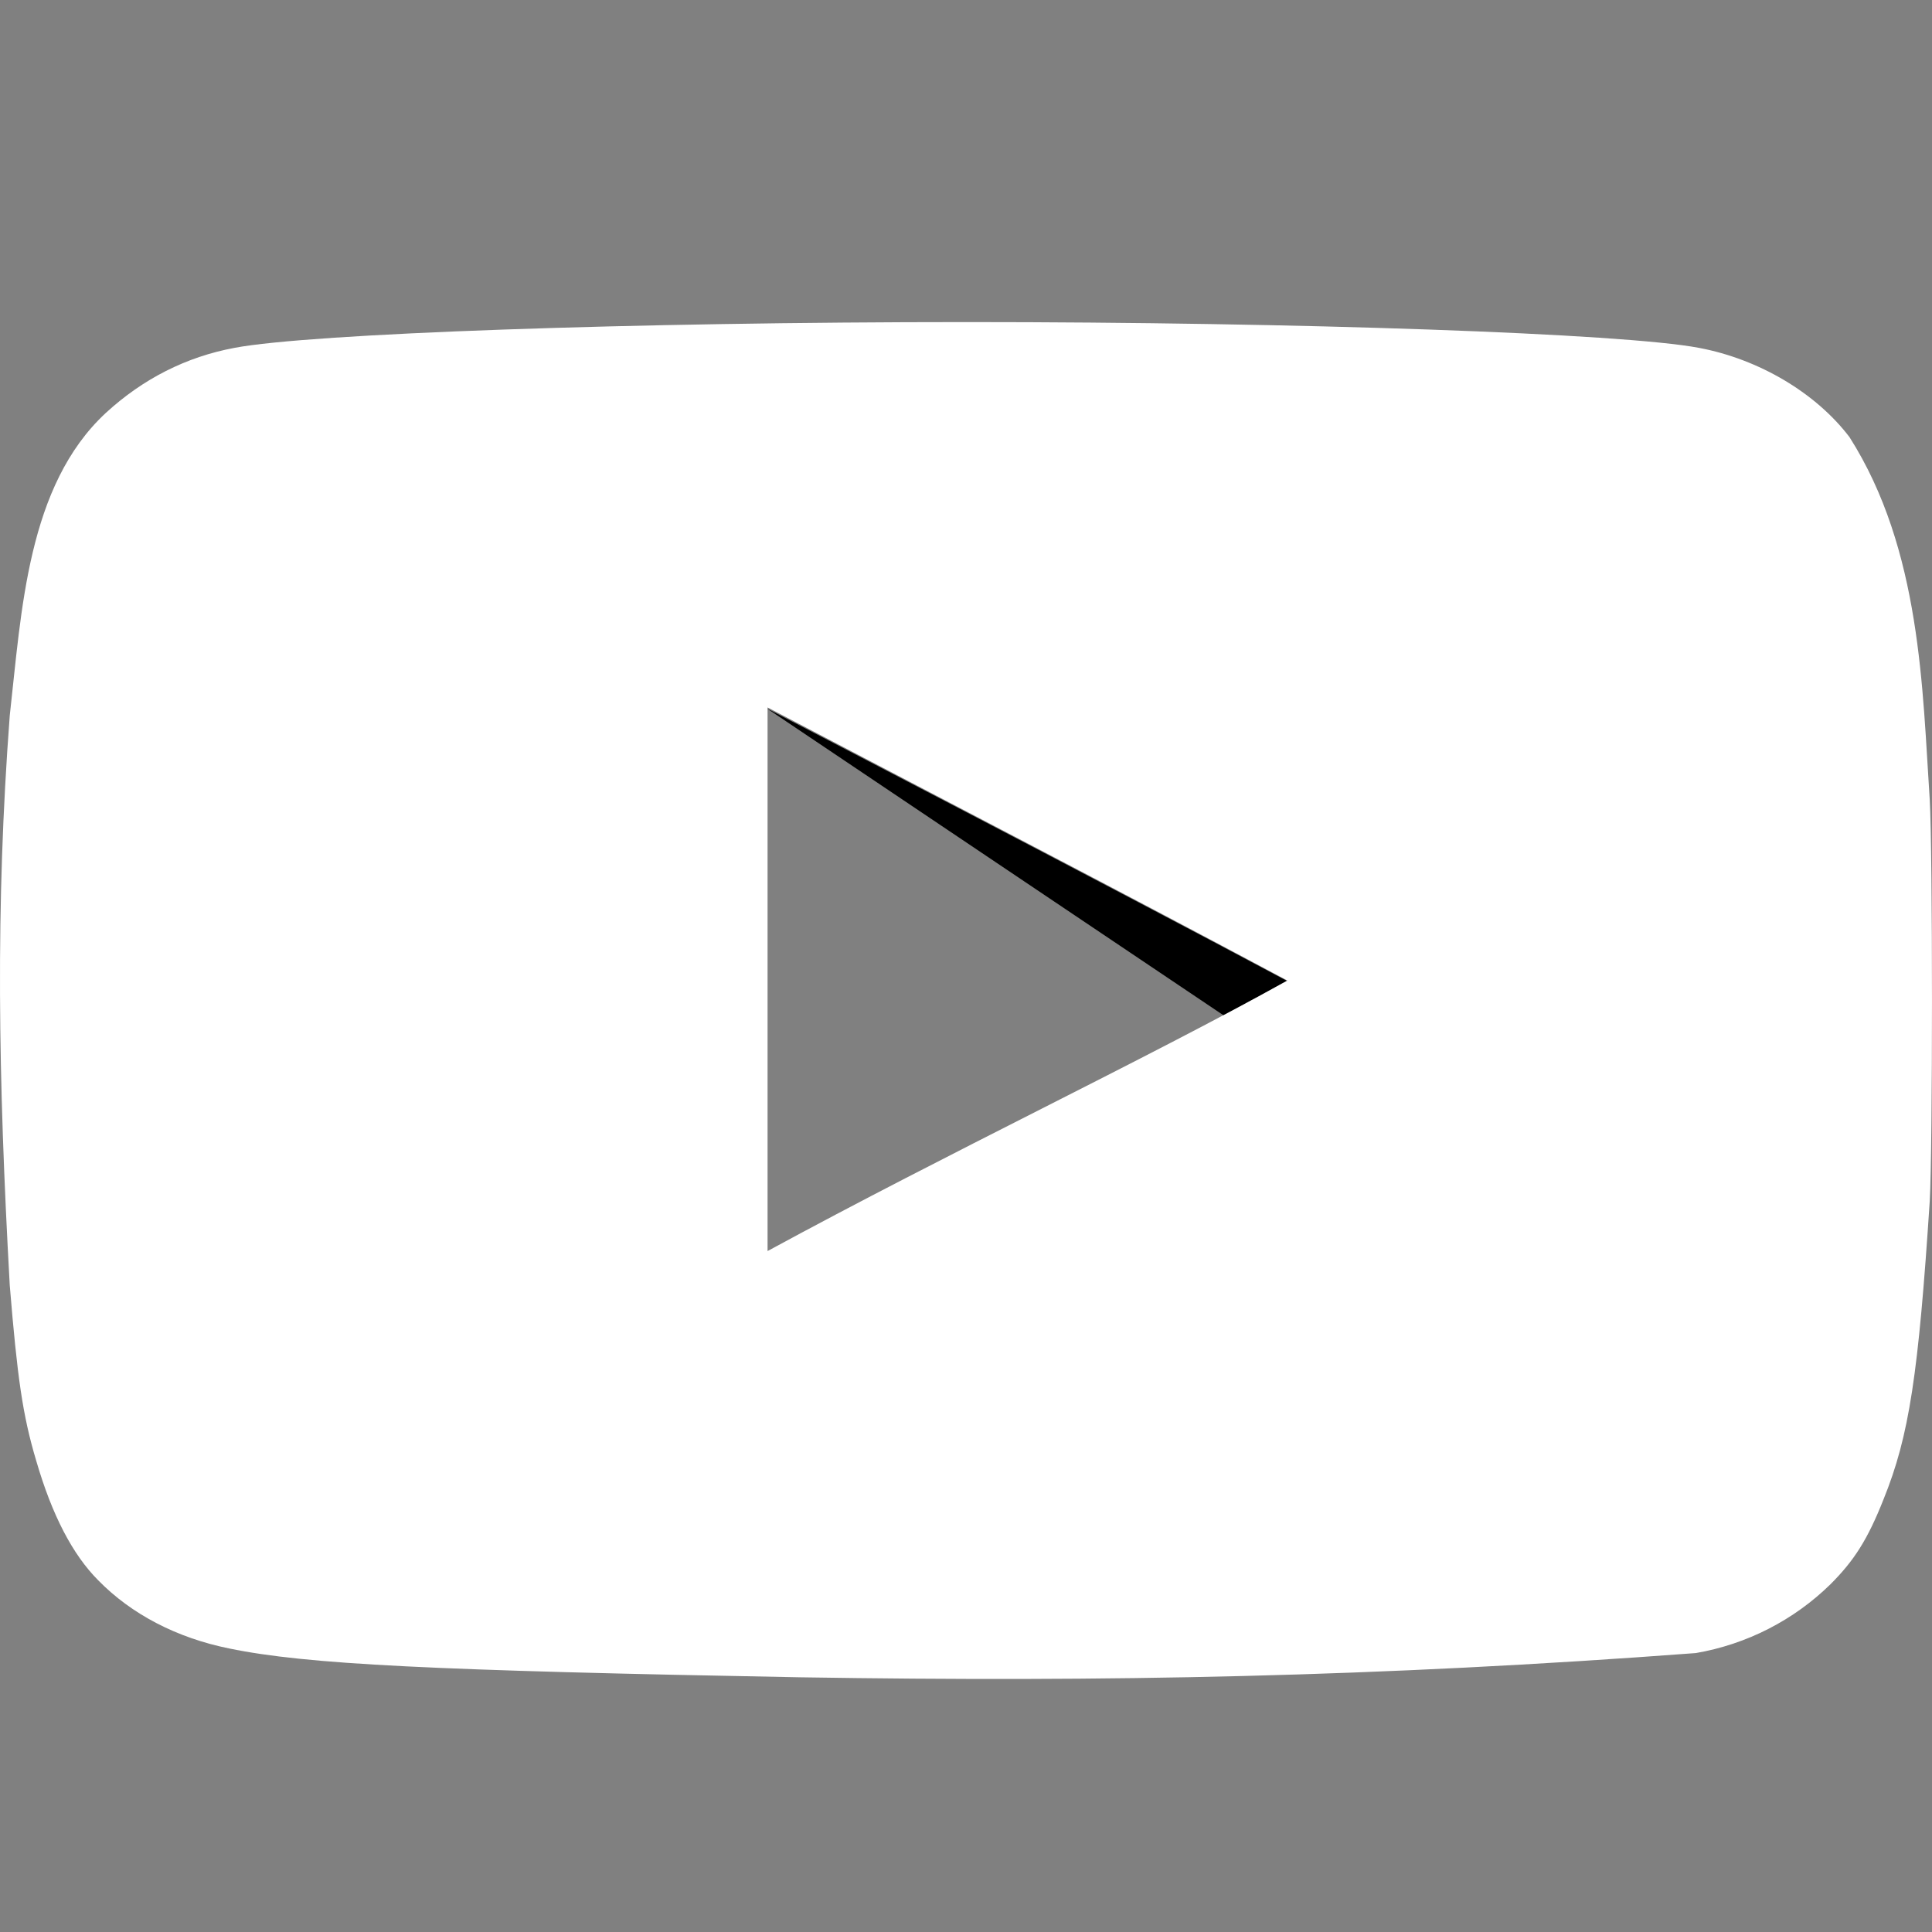 <svg width="24" height="24" viewBox="0 0 24 24" fill="none" xmlns="http://www.w3.org/2000/svg">
<rect x="0" y="0" width="24" height="24" fill="#808080" stroke="none"/>
<g clip-path="url(#clip0_647_51)">
<path d="M15.985 12.184C13.784 11.008 9.523 8.798 9.523 8.798L15.204 12.616C15.204 12.616 14.169 13.19 15.985 12.184Z" fill="black"/>
<path d="M9.94 20.836C5.369 20.752 3.808 20.676 2.848 20.478C2.199 20.347 1.635 20.055 1.221 19.632C0.902 19.312 0.647 18.823 0.45 18.146C0.281 17.581 0.215 17.111 0.121 15.964C-0.023 13.374 -0.057 11.257 0.121 8.891C0.268 7.585 0.339 6.034 1.315 5.129C1.776 4.706 2.312 4.433 2.914 4.321C3.855 4.142 7.861 4.001 12.009 4.001C16.147 4.001 20.163 4.142 21.104 4.321C21.856 4.462 22.561 4.885 22.975 5.43C23.866 6.831 23.881 8.573 23.972 9.936C24.009 10.585 24.009 14.271 23.972 14.92C23.831 17.074 23.718 17.835 23.398 18.625C23.201 19.124 23.032 19.387 22.74 19.679C22.282 20.128 21.698 20.426 21.066 20.535C17.11 20.832 13.752 20.897 9.94 20.836ZM15.997 12.183C13.796 11.007 11.689 9.917 9.535 8.788V15.541C11.802 14.309 14.191 13.18 16.006 12.174L15.997 12.183Z" fill="white"/>
</g>
<defs>
<clipPath id="clip0_647_51">
<rect width="24" height="16.858" fill="white" transform="translate(0 4)"/>
</clipPath>
</defs>
</svg>
